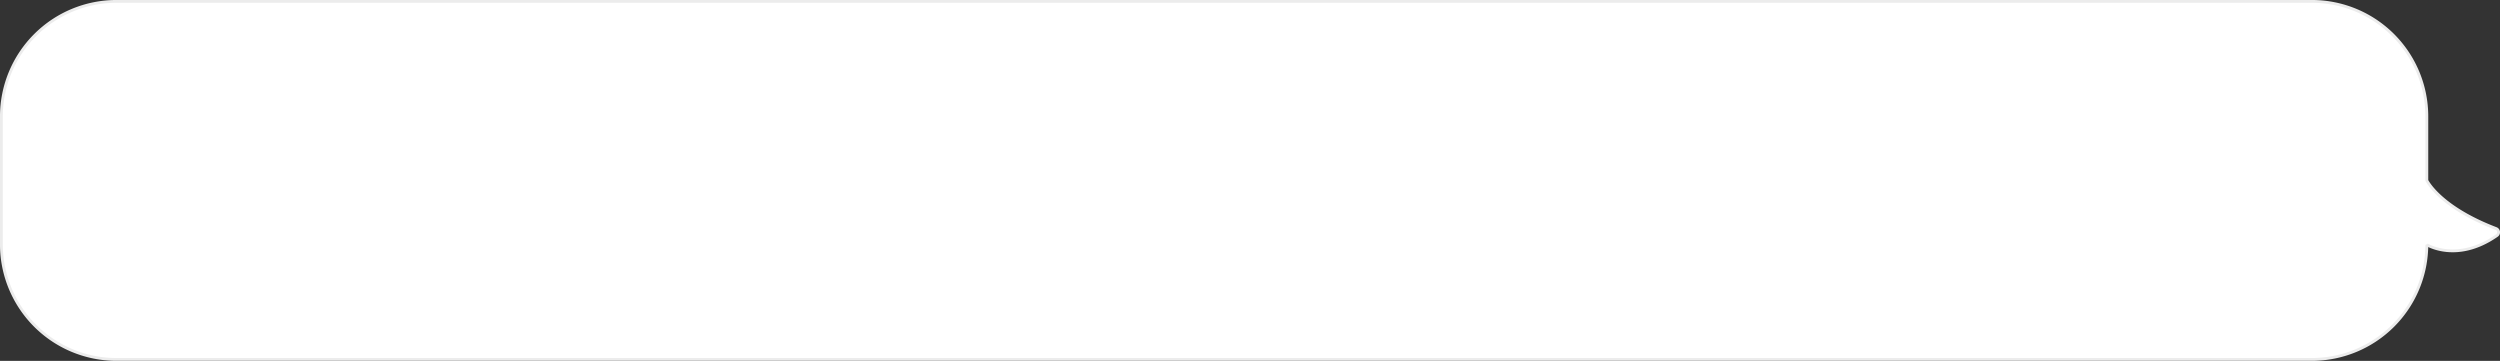 <?xml version="1.0" encoding="UTF-8"?> <svg xmlns="http://www.w3.org/2000/svg" viewBox="0 0 1018.03 146.94"><rect x="0" y="0" width="1018.03" height="146.94" fill="#333333" stroke="none"/> <defs> <style>.cls-1{fill:#fff;stroke:#ececec;stroke-miterlimit:10;stroke-width:1.15px;}</style> </defs> <title>element_25</title> <g id="Слой_2" data-name="Слой 2"> <g id="Слой_1-2" data-name="Слой 1"> <path class="cls-1" d="M941.53,146.36H47.29A46.86,46.86,0,0,1,.57,99.65V47.29A46.87,46.87,0,0,1,47.29.57H941.53a46.86,46.86,0,0,1,46.71,46.72V73.47s5.17,10.8,28.17,19.59a1.63,1.63,0,0,1,.35,2.87c-16.26,11.33-28.52,3.72-28.52,3.72A46.85,46.85,0,0,1,941.53,146.36Z"></path> </g> </g> </svg> 